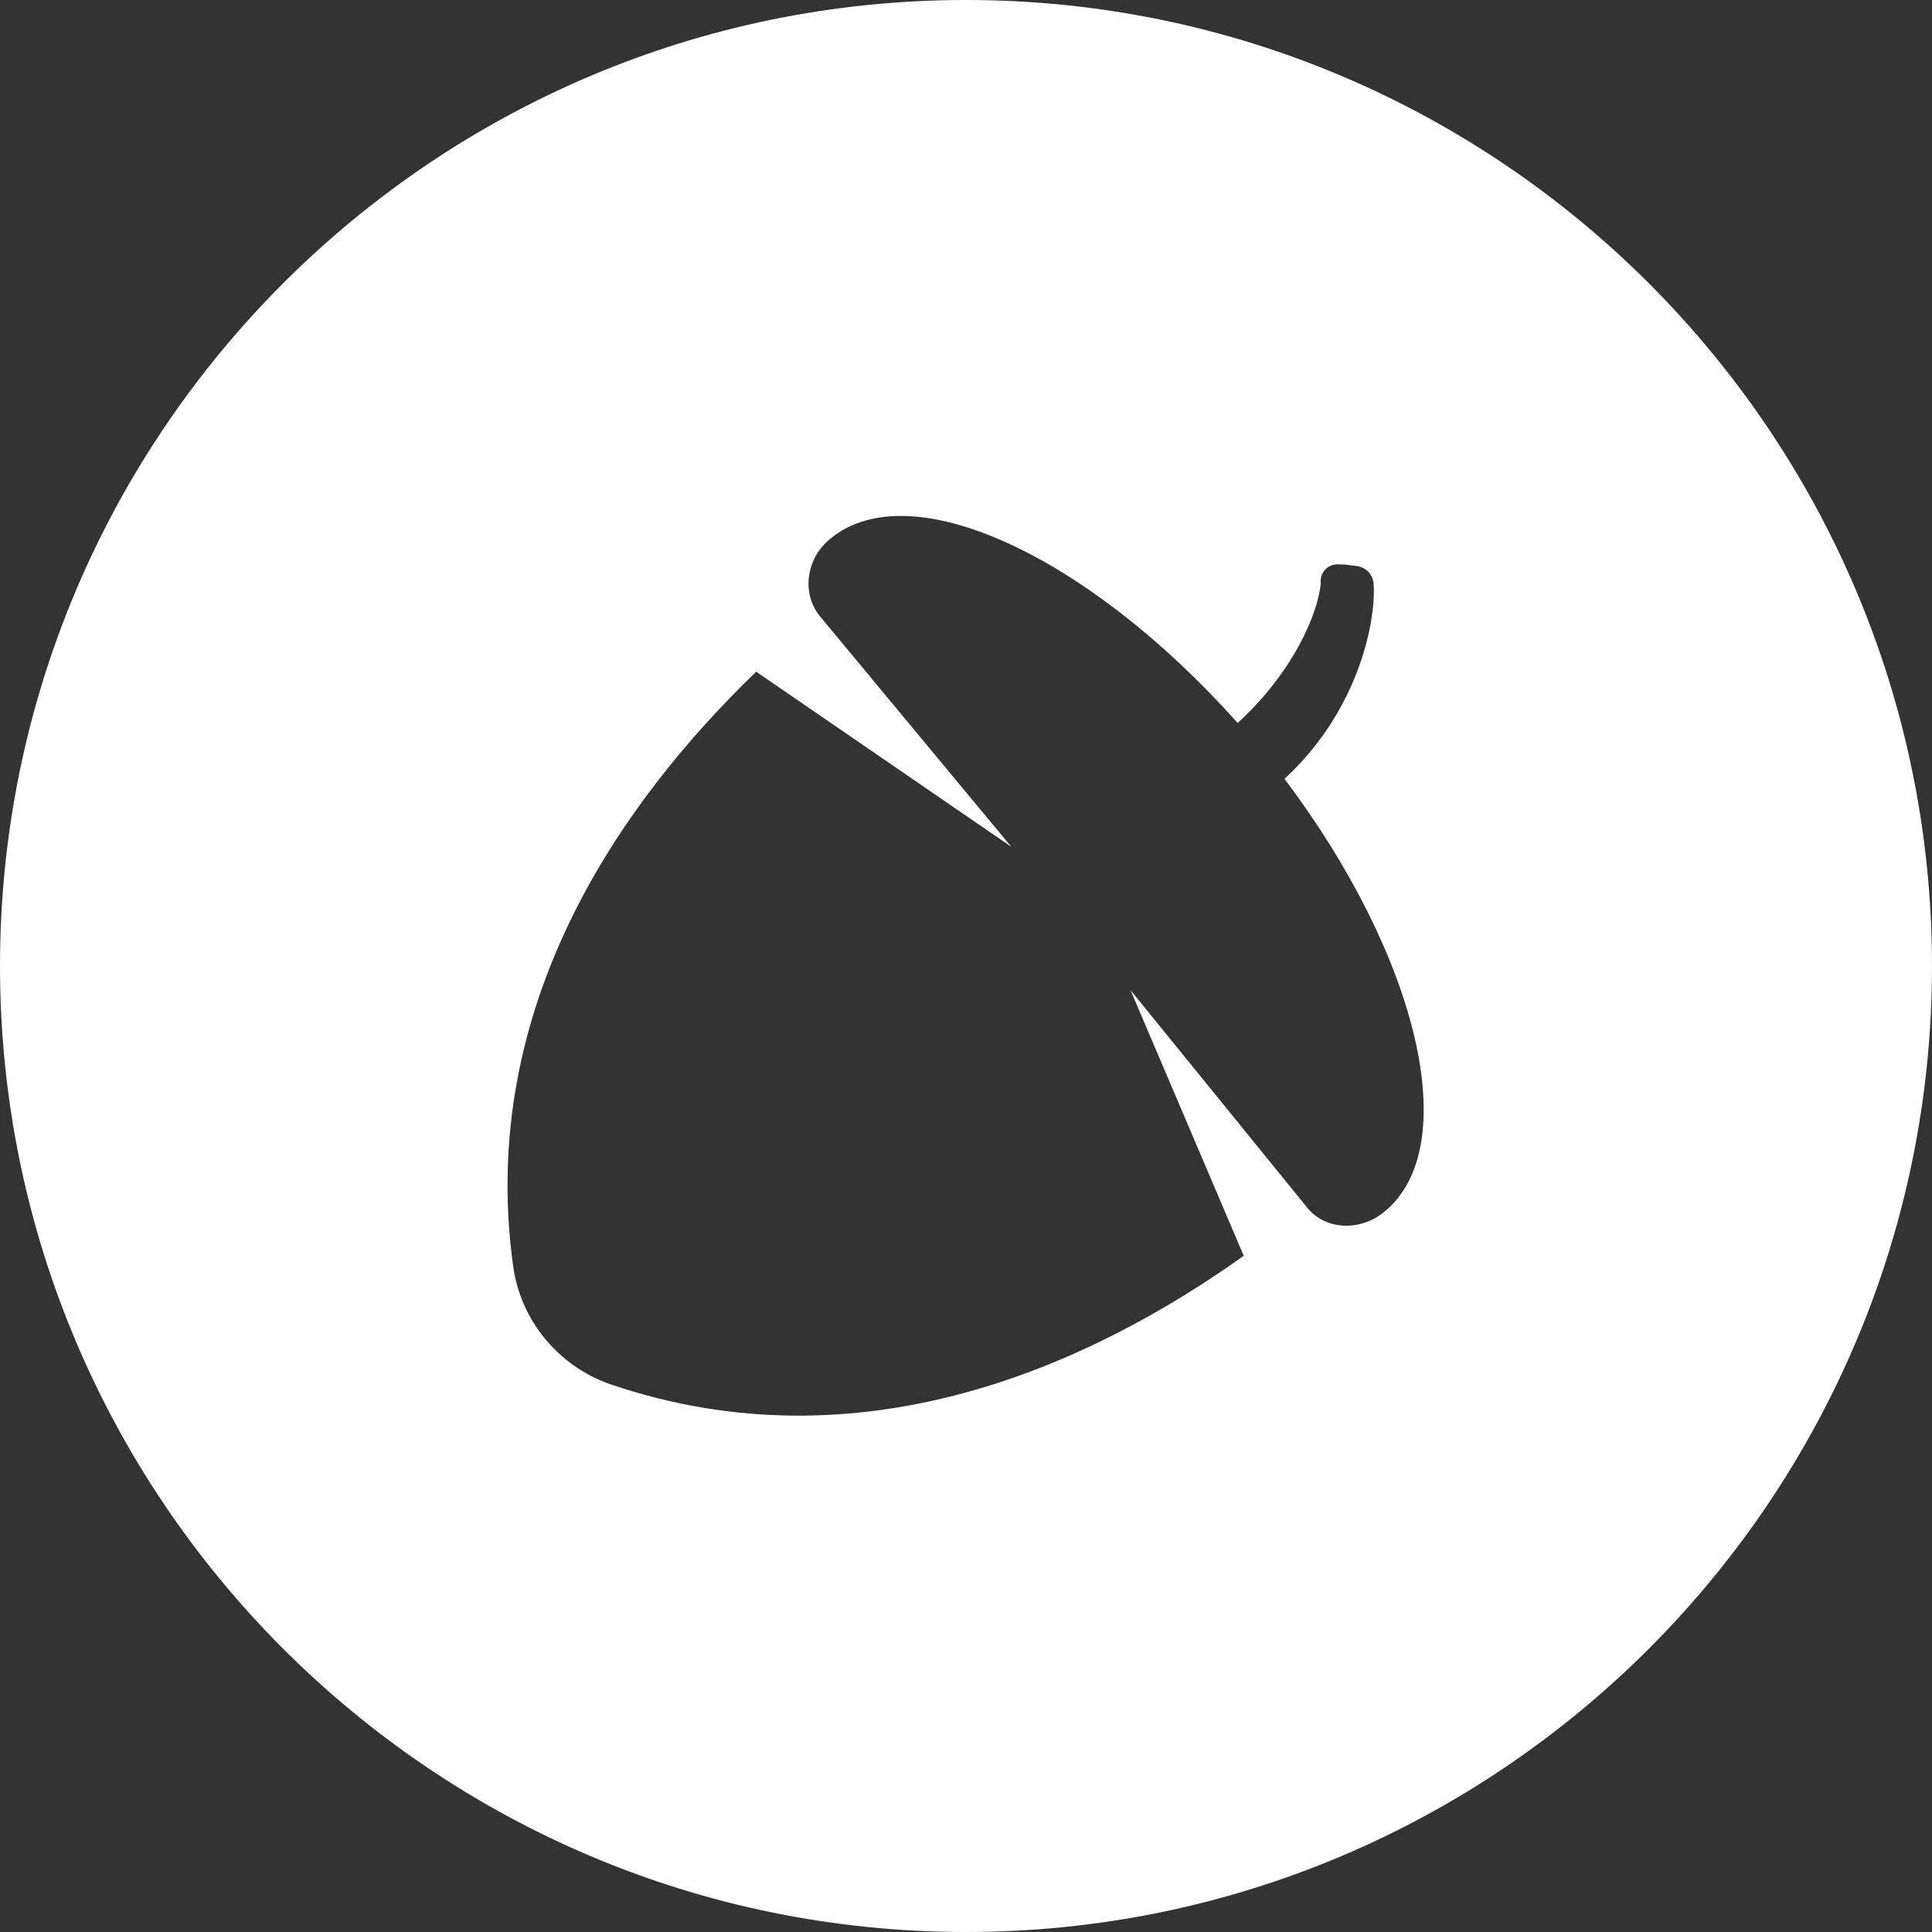 <svg width="45" height="45" viewBox="0 0 45 45" fill="none" xmlns="http://www.w3.org/2000/svg">
<rect x="0" y="0" width="45" height="45" fill="#333333" stroke="none"/>
<path d="M22.5 0C10.09 0 0 10.09 0 22.5C0 34.91 10.09 45 22.5 45C34.91 45 45 34.91 45 22.5C45 10.09 34.91 0 22.5 0ZM32.238 28.23C31.676 28.688 30.867 28.652 30.445 28.125L26.332 23.062L28.969 29.25C25.418 31.781 20.074 34.242 14.203 32.238C13.008 31.816 12.129 30.762 11.953 29.496C11.109 23.414 14.484 18.668 17.613 15.645L23.555 19.723L19.09 14.344C18.668 13.816 18.773 13.008 19.336 12.551C21.199 11.004 25.348 12.938 28.828 16.84C30.164 15.609 30.691 14.273 30.762 13.605C30.762 13.57 30.762 13.57 30.762 13.535C30.762 13.289 30.973 13.113 31.219 13.148H31.324L31.605 13.184C31.816 13.219 31.957 13.359 31.992 13.57C32.062 14.344 31.711 16.488 29.918 18.141C33.047 22.289 34.102 26.719 32.238 28.23Z" fill="#FFFFFF"/>
</svg>
